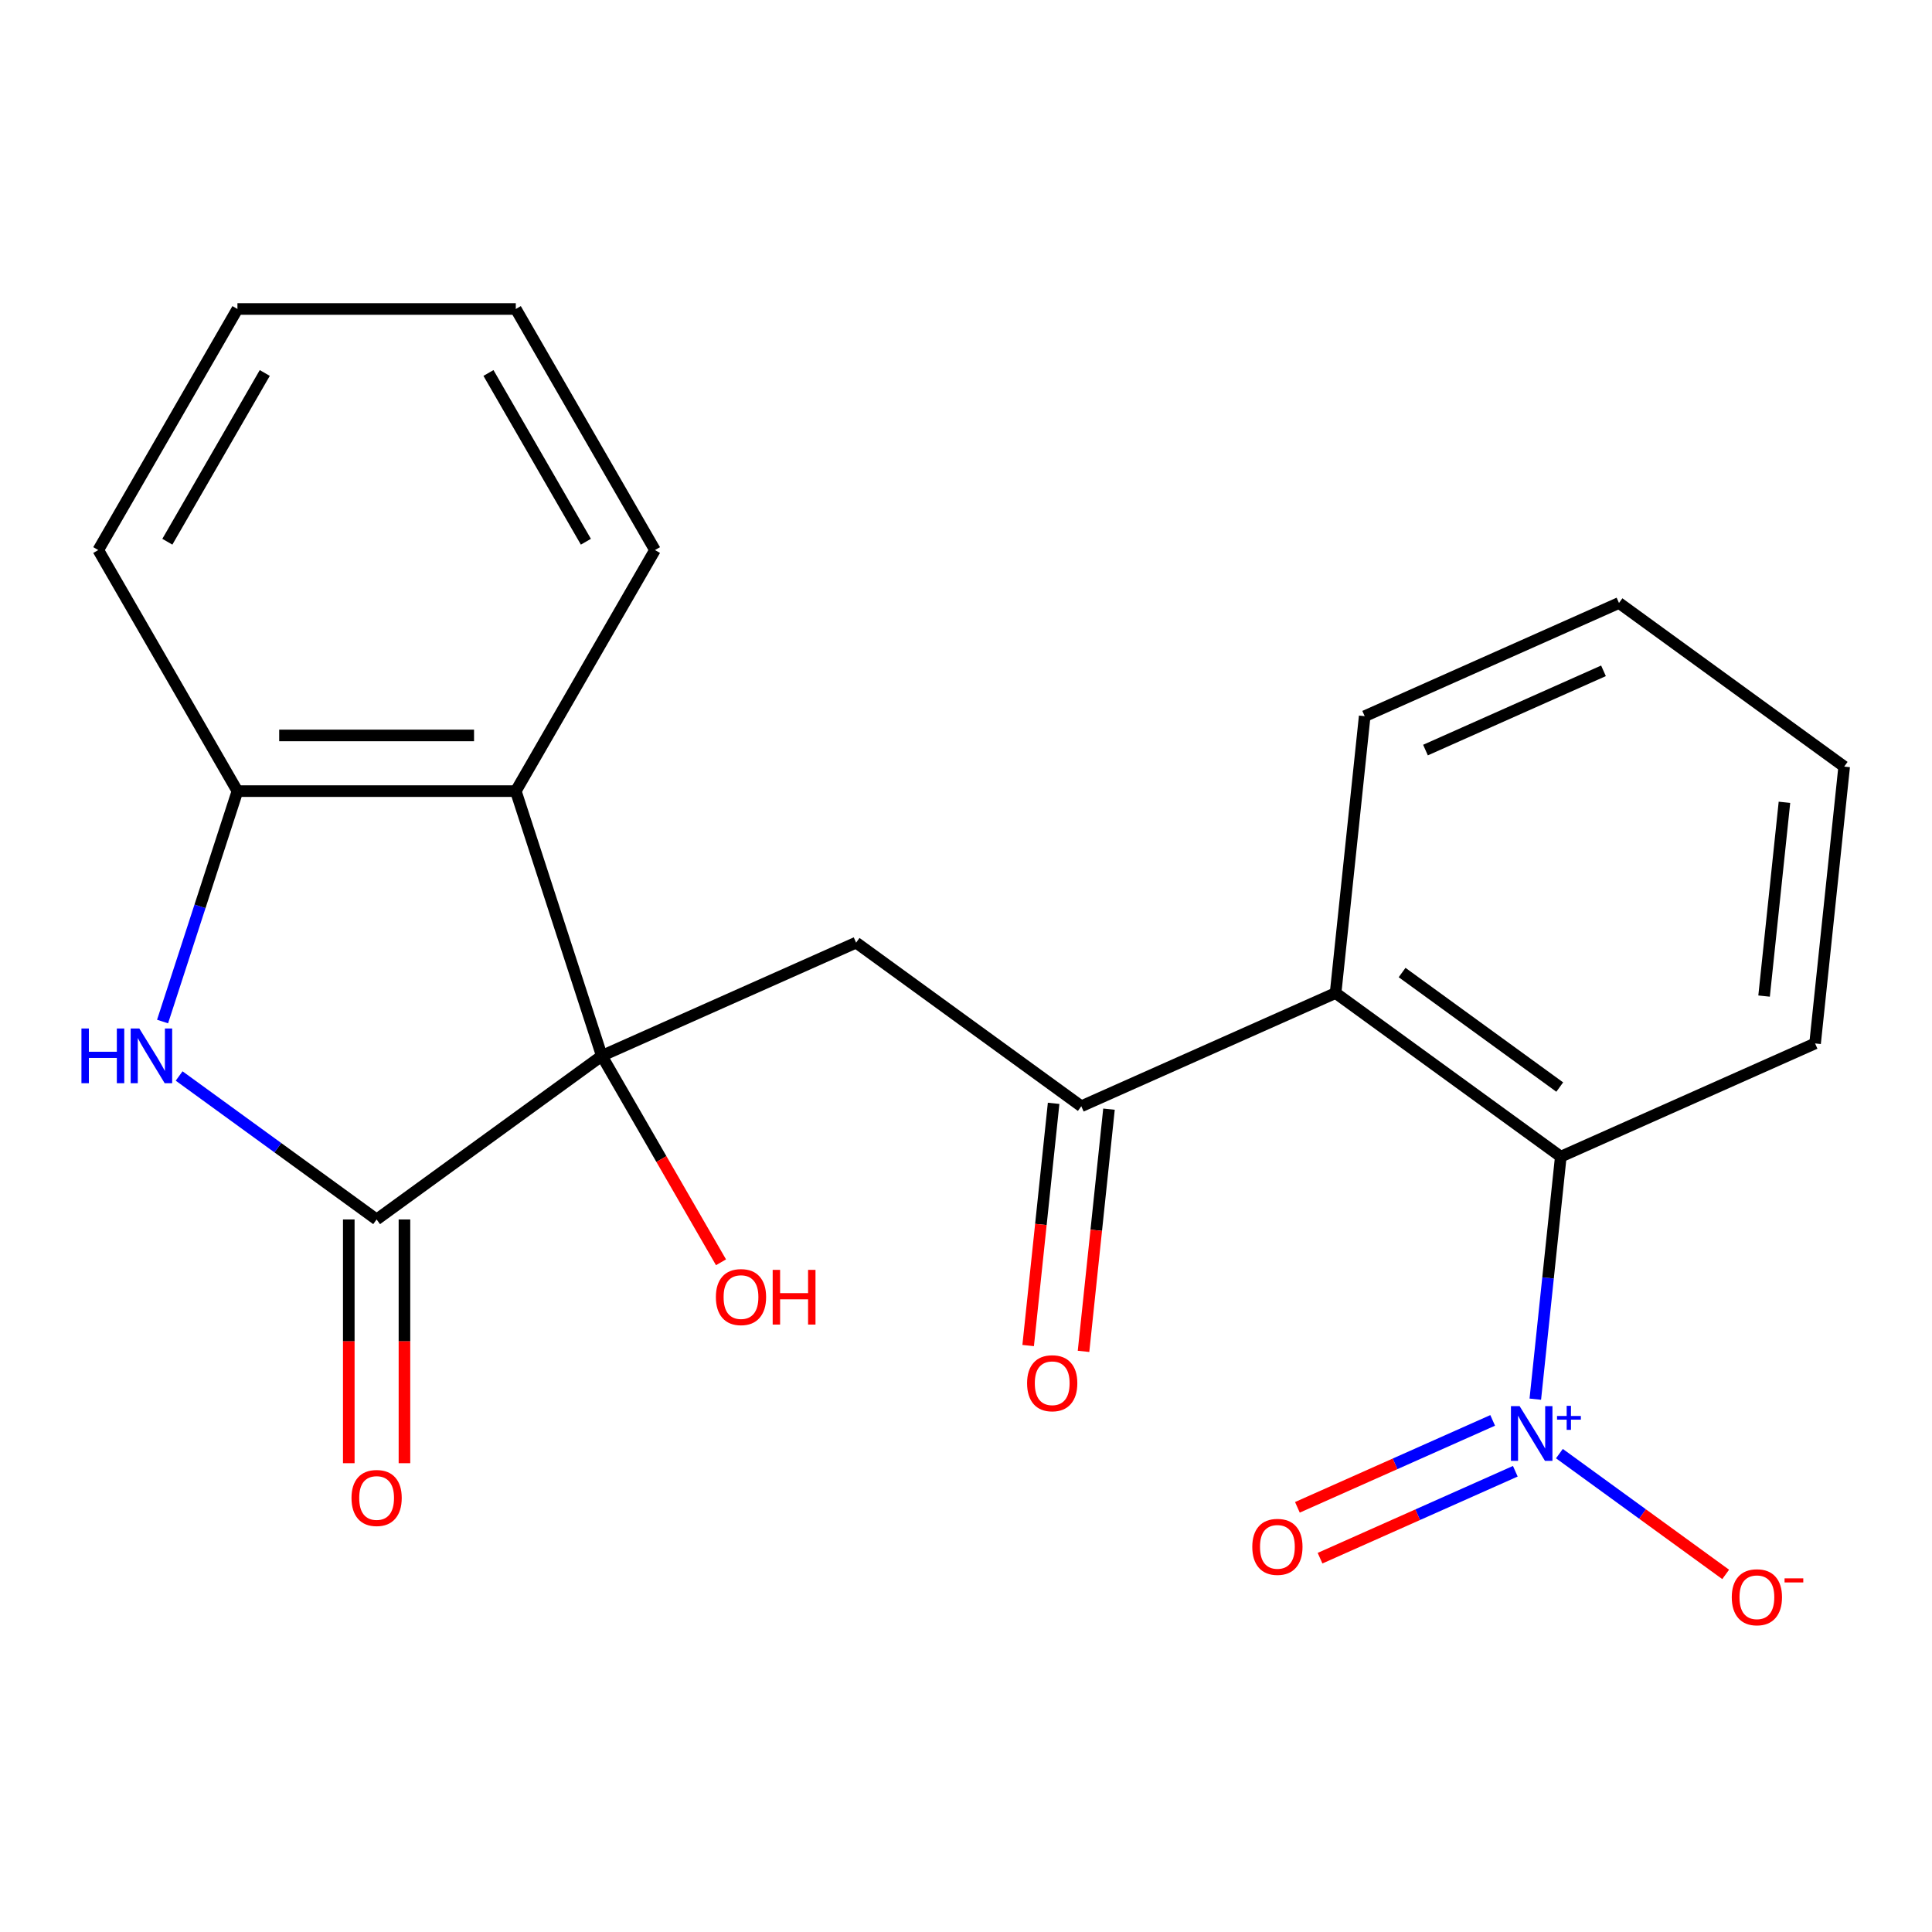 <?xml version='1.0' encoding='iso-8859-1'?>
<svg version='1.1' baseProfile='full'
              xmlns='http://www.w3.org/2000/svg'
                      xmlns:rdkit='http://www.rdkit.org/xml'
                      xmlns:xlink='http://www.w3.org/1999/xlink'
                  xml:space='preserve'
width='1000px' height='1000px' viewBox='0 0 1000 1000'>
<!-- END OF HEADER -->
<rect style='opacity:1.0;fill:#FFFFFF;stroke:none' width='1000' height='1000' x='0' y='0'> </rect>
<path class='bond-0' d='M 311.498,546.508 L 194.936,631.194' style='fill:none;fill-rule:evenodd;stroke:#000000;stroke-width:6px;stroke-linecap:butt;stroke-linejoin:miter;stroke-opacity:1' />
<path class='bond-3' d='M 311.498,546.508 L 443.119,487.906' style='fill:none;fill-rule:evenodd;stroke:#000000;stroke-width:6px;stroke-linecap:butt;stroke-linejoin:miter;stroke-opacity:1' />
<path class='bond-4' d='M 311.498,546.508 L 266.975,409.482' style='fill:none;fill-rule:evenodd;stroke:#000000;stroke-width:6px;stroke-linecap:butt;stroke-linejoin:miter;stroke-opacity:1' />
<path class='bond-13' d='M 311.498,546.508 L 342.344,599.934' style='fill:none;fill-rule:evenodd;stroke:#000000;stroke-width:6px;stroke-linecap:butt;stroke-linejoin:miter;stroke-opacity:1' />
<path class='bond-13' d='M 342.344,599.934 L 373.189,653.361' style='fill:none;fill-rule:evenodd;stroke:#FF0000;stroke-width:6px;stroke-linecap:butt;stroke-linejoin:miter;stroke-opacity:1' />
<path class='bond-2' d='M 194.936,631.194 L 143.827,594.061' style='fill:none;fill-rule:evenodd;stroke:#000000;stroke-width:6px;stroke-linecap:butt;stroke-linejoin:miter;stroke-opacity:1' />
<path class='bond-2' d='M 143.827,594.061 L 92.717,556.928' style='fill:none;fill-rule:evenodd;stroke:#0000FF;stroke-width:6px;stroke-linecap:butt;stroke-linejoin:miter;stroke-opacity:1' />
<path class='bond-11' d='M 180.529,631.194 L 180.529,694.272' style='fill:none;fill-rule:evenodd;stroke:#000000;stroke-width:6px;stroke-linecap:butt;stroke-linejoin:miter;stroke-opacity:1' />
<path class='bond-11' d='M 180.529,694.272 L 180.529,757.35' style='fill:none;fill-rule:evenodd;stroke:#FF0000;stroke-width:6px;stroke-linecap:butt;stroke-linejoin:miter;stroke-opacity:1' />
<path class='bond-11' d='M 209.344,631.194 L 209.344,694.272' style='fill:none;fill-rule:evenodd;stroke:#000000;stroke-width:6px;stroke-linecap:butt;stroke-linejoin:miter;stroke-opacity:1' />
<path class='bond-11' d='M 209.344,694.272 L 209.344,757.35' style='fill:none;fill-rule:evenodd;stroke:#FF0000;stroke-width:6px;stroke-linecap:butt;stroke-linejoin:miter;stroke-opacity:1' />
<path class='bond-1' d='M 794.67,724.204 L 801.267,661.441' style='fill:none;fill-rule:evenodd;stroke:#0000FF;stroke-width:6px;stroke-linecap:butt;stroke-linejoin:miter;stroke-opacity:1' />
<path class='bond-1' d='M 801.267,661.441 L 807.864,598.678' style='fill:none;fill-rule:evenodd;stroke:#000000;stroke-width:6px;stroke-linecap:butt;stroke-linejoin:miter;stroke-opacity:1' />
<path class='bond-9' d='M 807.145,752.386 L 850.176,783.65' style='fill:none;fill-rule:evenodd;stroke:#0000FF;stroke-width:6px;stroke-linecap:butt;stroke-linejoin:miter;stroke-opacity:1' />
<path class='bond-9' d='M 850.176,783.65 L 893.206,814.913' style='fill:none;fill-rule:evenodd;stroke:#FF0000;stroke-width:6px;stroke-linecap:butt;stroke-linejoin:miter;stroke-opacity:1' />
<path class='bond-10' d='M 772.601,735.19 L 722.066,757.689' style='fill:none;fill-rule:evenodd;stroke:#0000FF;stroke-width:6px;stroke-linecap:butt;stroke-linejoin:miter;stroke-opacity:1' />
<path class='bond-10' d='M 722.066,757.689 L 671.531,780.189' style='fill:none;fill-rule:evenodd;stroke:#FF0000;stroke-width:6px;stroke-linecap:butt;stroke-linejoin:miter;stroke-opacity:1' />
<path class='bond-10' d='M 784.322,761.514 L 733.787,784.014' style='fill:none;fill-rule:evenodd;stroke:#0000FF;stroke-width:6px;stroke-linecap:butt;stroke-linejoin:miter;stroke-opacity:1' />
<path class='bond-10' d='M 733.787,784.014 L 683.251,806.513' style='fill:none;fill-rule:evenodd;stroke:#FF0000;stroke-width:6px;stroke-linecap:butt;stroke-linejoin:miter;stroke-opacity:1' />
<path class='bond-22' d='M 84.146,528.746 L 103.522,469.114' style='fill:none;fill-rule:evenodd;stroke:#0000FF;stroke-width:6px;stroke-linecap:butt;stroke-linejoin:miter;stroke-opacity:1' />
<path class='bond-22' d='M 103.522,469.114 L 122.897,409.482' style='fill:none;fill-rule:evenodd;stroke:#000000;stroke-width:6px;stroke-linecap:butt;stroke-linejoin:miter;stroke-opacity:1' />
<path class='bond-6' d='M 443.119,487.906 L 559.681,572.593' style='fill:none;fill-rule:evenodd;stroke:#000000;stroke-width:6px;stroke-linecap:butt;stroke-linejoin:miter;stroke-opacity:1' />
<path class='bond-8' d='M 266.975,409.482 L 122.897,409.482' style='fill:none;fill-rule:evenodd;stroke:#000000;stroke-width:6px;stroke-linecap:butt;stroke-linejoin:miter;stroke-opacity:1' />
<path class='bond-8' d='M 245.364,380.666 L 144.509,380.666' style='fill:none;fill-rule:evenodd;stroke:#000000;stroke-width:6px;stroke-linecap:butt;stroke-linejoin:miter;stroke-opacity:1' />
<path class='bond-14' d='M 266.975,409.482 L 339.014,284.707' style='fill:none;fill-rule:evenodd;stroke:#000000;stroke-width:6px;stroke-linecap:butt;stroke-linejoin:miter;stroke-opacity:1' />
<path class='bond-5' d='M 691.302,513.991 L 559.681,572.593' style='fill:none;fill-rule:evenodd;stroke:#000000;stroke-width:6px;stroke-linecap:butt;stroke-linejoin:miter;stroke-opacity:1' />
<path class='bond-7' d='M 691.302,513.991 L 807.864,598.678' style='fill:none;fill-rule:evenodd;stroke:#000000;stroke-width:6px;stroke-linecap:butt;stroke-linejoin:miter;stroke-opacity:1' />
<path class='bond-7' d='M 725.724,503.382 L 807.317,562.663' style='fill:none;fill-rule:evenodd;stroke:#000000;stroke-width:6px;stroke-linecap:butt;stroke-linejoin:miter;stroke-opacity:1' />
<path class='bond-15' d='M 691.302,513.991 L 706.362,370.703' style='fill:none;fill-rule:evenodd;stroke:#000000;stroke-width:6px;stroke-linecap:butt;stroke-linejoin:miter;stroke-opacity:1' />
<path class='bond-12' d='M 545.352,571.087 L 538.764,633.77' style='fill:none;fill-rule:evenodd;stroke:#000000;stroke-width:6px;stroke-linecap:butt;stroke-linejoin:miter;stroke-opacity:1' />
<path class='bond-12' d='M 538.764,633.77 L 532.175,696.453' style='fill:none;fill-rule:evenodd;stroke:#FF0000;stroke-width:6px;stroke-linecap:butt;stroke-linejoin:miter;stroke-opacity:1' />
<path class='bond-12' d='M 574.01,574.099 L 567.421,636.782' style='fill:none;fill-rule:evenodd;stroke:#000000;stroke-width:6px;stroke-linecap:butt;stroke-linejoin:miter;stroke-opacity:1' />
<path class='bond-12' d='M 567.421,636.782 L 560.833,699.465' style='fill:none;fill-rule:evenodd;stroke:#FF0000;stroke-width:6px;stroke-linecap:butt;stroke-linejoin:miter;stroke-opacity:1' />
<path class='bond-16' d='M 807.864,598.678 L 939.485,540.076' style='fill:none;fill-rule:evenodd;stroke:#000000;stroke-width:6px;stroke-linecap:butt;stroke-linejoin:miter;stroke-opacity:1' />
<path class='bond-17' d='M 122.897,409.482 L 50.859,284.707' style='fill:none;fill-rule:evenodd;stroke:#000000;stroke-width:6px;stroke-linecap:butt;stroke-linejoin:miter;stroke-opacity:1' />
<path class='bond-18' d='M 339.014,284.707 L 266.975,159.932' style='fill:none;fill-rule:evenodd;stroke:#000000;stroke-width:6px;stroke-linecap:butt;stroke-linejoin:miter;stroke-opacity:1' />
<path class='bond-18' d='M 303.253,280.398 L 252.826,193.056' style='fill:none;fill-rule:evenodd;stroke:#000000;stroke-width:6px;stroke-linecap:butt;stroke-linejoin:miter;stroke-opacity:1' />
<path class='bond-19' d='M 706.362,370.703 L 837.984,312.101' style='fill:none;fill-rule:evenodd;stroke:#000000;stroke-width:6px;stroke-linecap:butt;stroke-linejoin:miter;stroke-opacity:1' />
<path class='bond-19' d='M 737.826,388.237 L 829.961,347.215' style='fill:none;fill-rule:evenodd;stroke:#000000;stroke-width:6px;stroke-linecap:butt;stroke-linejoin:miter;stroke-opacity:1' />
<path class='bond-24' d='M 939.485,540.076 L 954.545,396.788' style='fill:none;fill-rule:evenodd;stroke:#000000;stroke-width:6px;stroke-linecap:butt;stroke-linejoin:miter;stroke-opacity:1' />
<path class='bond-24' d='M 913.087,515.571 L 923.629,415.269' style='fill:none;fill-rule:evenodd;stroke:#000000;stroke-width:6px;stroke-linecap:butt;stroke-linejoin:miter;stroke-opacity:1' />
<path class='bond-23' d='M 50.859,284.707 L 122.897,159.932' style='fill:none;fill-rule:evenodd;stroke:#000000;stroke-width:6px;stroke-linecap:butt;stroke-linejoin:miter;stroke-opacity:1' />
<path class='bond-23' d='M 86.619,280.398 L 137.047,193.056' style='fill:none;fill-rule:evenodd;stroke:#000000;stroke-width:6px;stroke-linecap:butt;stroke-linejoin:miter;stroke-opacity:1' />
<path class='bond-21' d='M 266.975,159.932 L 122.897,159.932' style='fill:none;fill-rule:evenodd;stroke:#000000;stroke-width:6px;stroke-linecap:butt;stroke-linejoin:miter;stroke-opacity:1' />
<path class='bond-20' d='M 837.984,312.101 L 954.545,396.788' style='fill:none;fill-rule:evenodd;stroke:#000000;stroke-width:6px;stroke-linecap:butt;stroke-linejoin:miter;stroke-opacity:1' />
<path  class='atom-2' d='M 786.543 727.806
L 795.823 742.806
Q 796.743 744.286, 798.223 746.966
Q 799.703 749.646, 799.783 749.806
L 799.783 727.806
L 803.543 727.806
L 803.543 756.126
L 799.663 756.126
L 789.703 739.726
Q 788.543 737.806, 787.303 735.606
Q 786.103 733.406, 785.743 732.726
L 785.743 756.126
L 782.063 756.126
L 782.063 727.806
L 786.543 727.806
' fill='#0000FF'/>
<path  class='atom-2' d='M 805.919 732.911
L 810.909 732.911
L 810.909 727.658
L 813.127 727.658
L 813.127 732.911
L 818.248 732.911
L 818.248 734.812
L 813.127 734.812
L 813.127 740.092
L 810.909 740.092
L 810.909 734.812
L 805.919 734.812
L 805.919 732.911
' fill='#0000FF'/>
<path  class='atom-3' d='M 42.155 532.348
L 45.995 532.348
L 45.995 544.388
L 60.475 544.388
L 60.475 532.348
L 64.315 532.348
L 64.315 560.668
L 60.475 560.668
L 60.475 547.588
L 45.995 547.588
L 45.995 560.668
L 42.155 560.668
L 42.155 532.348
' fill='#0000FF'/>
<path  class='atom-3' d='M 72.115 532.348
L 81.395 547.348
Q 82.315 548.828, 83.795 551.508
Q 85.275 554.188, 85.355 554.348
L 85.355 532.348
L 89.115 532.348
L 89.115 560.668
L 85.235 560.668
L 75.275 544.268
Q 74.115 542.348, 72.875 540.148
Q 71.675 537.948, 71.315 537.268
L 71.315 560.668
L 67.635 560.668
L 67.635 532.348
L 72.115 532.348
' fill='#0000FF'/>
<path  class='atom-10' d='M 896.365 826.733
Q 896.365 819.933, 899.725 816.133
Q 903.085 812.333, 909.365 812.333
Q 915.645 812.333, 919.005 816.133
Q 922.365 819.933, 922.365 826.733
Q 922.365 833.613, 918.965 837.533
Q 915.565 841.413, 909.365 841.413
Q 903.125 841.413, 899.725 837.533
Q 896.365 833.653, 896.365 826.733
M 909.365 838.213
Q 913.685 838.213, 916.005 835.333
Q 918.365 832.413, 918.365 826.733
Q 918.365 821.173, 916.005 818.373
Q 913.685 815.533, 909.365 815.533
Q 905.045 815.533, 902.685 818.333
Q 900.365 821.133, 900.365 826.733
Q 900.365 832.453, 902.685 835.333
Q 905.045 838.213, 909.365 838.213
' fill='#FF0000'/>
<path  class='atom-10' d='M 923.685 816.955
L 933.374 816.955
L 933.374 819.067
L 923.685 819.067
L 923.685 816.955
' fill='#FF0000'/>
<path  class='atom-11' d='M 648.182 800.648
Q 648.182 793.848, 651.542 790.048
Q 654.902 786.248, 661.182 786.248
Q 667.462 786.248, 670.822 790.048
Q 674.182 793.848, 674.182 800.648
Q 674.182 807.528, 670.782 811.448
Q 667.382 815.328, 661.182 815.328
Q 654.942 815.328, 651.542 811.448
Q 648.182 807.568, 648.182 800.648
M 661.182 812.128
Q 665.502 812.128, 667.822 809.248
Q 670.182 806.328, 670.182 800.648
Q 670.182 795.088, 667.822 792.288
Q 665.502 789.448, 661.182 789.448
Q 656.862 789.448, 654.502 792.248
Q 652.182 795.048, 652.182 800.648
Q 652.182 806.368, 654.502 809.248
Q 656.862 812.128, 661.182 812.128
' fill='#FF0000'/>
<path  class='atom-12' d='M 181.936 775.352
Q 181.936 768.552, 185.296 764.752
Q 188.656 760.952, 194.936 760.952
Q 201.216 760.952, 204.576 764.752
Q 207.936 768.552, 207.936 775.352
Q 207.936 782.232, 204.536 786.152
Q 201.136 790.032, 194.936 790.032
Q 188.696 790.032, 185.296 786.152
Q 181.936 782.272, 181.936 775.352
M 194.936 786.832
Q 199.256 786.832, 201.576 783.952
Q 203.936 781.032, 203.936 775.352
Q 203.936 769.792, 201.576 766.992
Q 199.256 764.152, 194.936 764.152
Q 190.616 764.152, 188.256 766.952
Q 185.936 769.752, 185.936 775.352
Q 185.936 781.072, 188.256 783.952
Q 190.616 786.832, 194.936 786.832
' fill='#FF0000'/>
<path  class='atom-13' d='M 531.62 715.961
Q 531.62 709.161, 534.98 705.361
Q 538.34 701.561, 544.62 701.561
Q 550.9 701.561, 554.26 705.361
Q 557.62 709.161, 557.62 715.961
Q 557.62 722.841, 554.22 726.761
Q 550.82 730.641, 544.62 730.641
Q 538.38 730.641, 534.98 726.761
Q 531.62 722.881, 531.62 715.961
M 544.62 727.441
Q 548.94 727.441, 551.26 724.561
Q 553.62 721.641, 553.62 715.961
Q 553.62 710.401, 551.26 707.601
Q 548.94 704.761, 544.62 704.761
Q 540.3 704.761, 537.94 707.561
Q 535.62 710.361, 535.62 715.961
Q 535.62 721.681, 537.94 724.561
Q 540.3 727.441, 544.62 727.441
' fill='#FF0000'/>
<path  class='atom-14' d='M 370.537 671.363
Q 370.537 664.563, 373.897 660.763
Q 377.257 656.963, 383.537 656.963
Q 389.817 656.963, 393.177 660.763
Q 396.537 664.563, 396.537 671.363
Q 396.537 678.243, 393.137 682.163
Q 389.737 686.043, 383.537 686.043
Q 377.297 686.043, 373.897 682.163
Q 370.537 678.283, 370.537 671.363
M 383.537 682.843
Q 387.857 682.843, 390.177 679.963
Q 392.537 677.043, 392.537 671.363
Q 392.537 665.803, 390.177 663.003
Q 387.857 660.163, 383.537 660.163
Q 379.217 660.163, 376.857 662.963
Q 374.537 665.763, 374.537 671.363
Q 374.537 677.083, 376.857 679.963
Q 379.217 682.843, 383.537 682.843
' fill='#FF0000'/>
<path  class='atom-14' d='M 399.937 657.283
L 403.777 657.283
L 403.777 669.323
L 418.257 669.323
L 418.257 657.283
L 422.097 657.283
L 422.097 685.603
L 418.257 685.603
L 418.257 672.523
L 403.777 672.523
L 403.777 685.603
L 399.937 685.603
L 399.937 657.283
' fill='#FF0000'/>
</svg>
